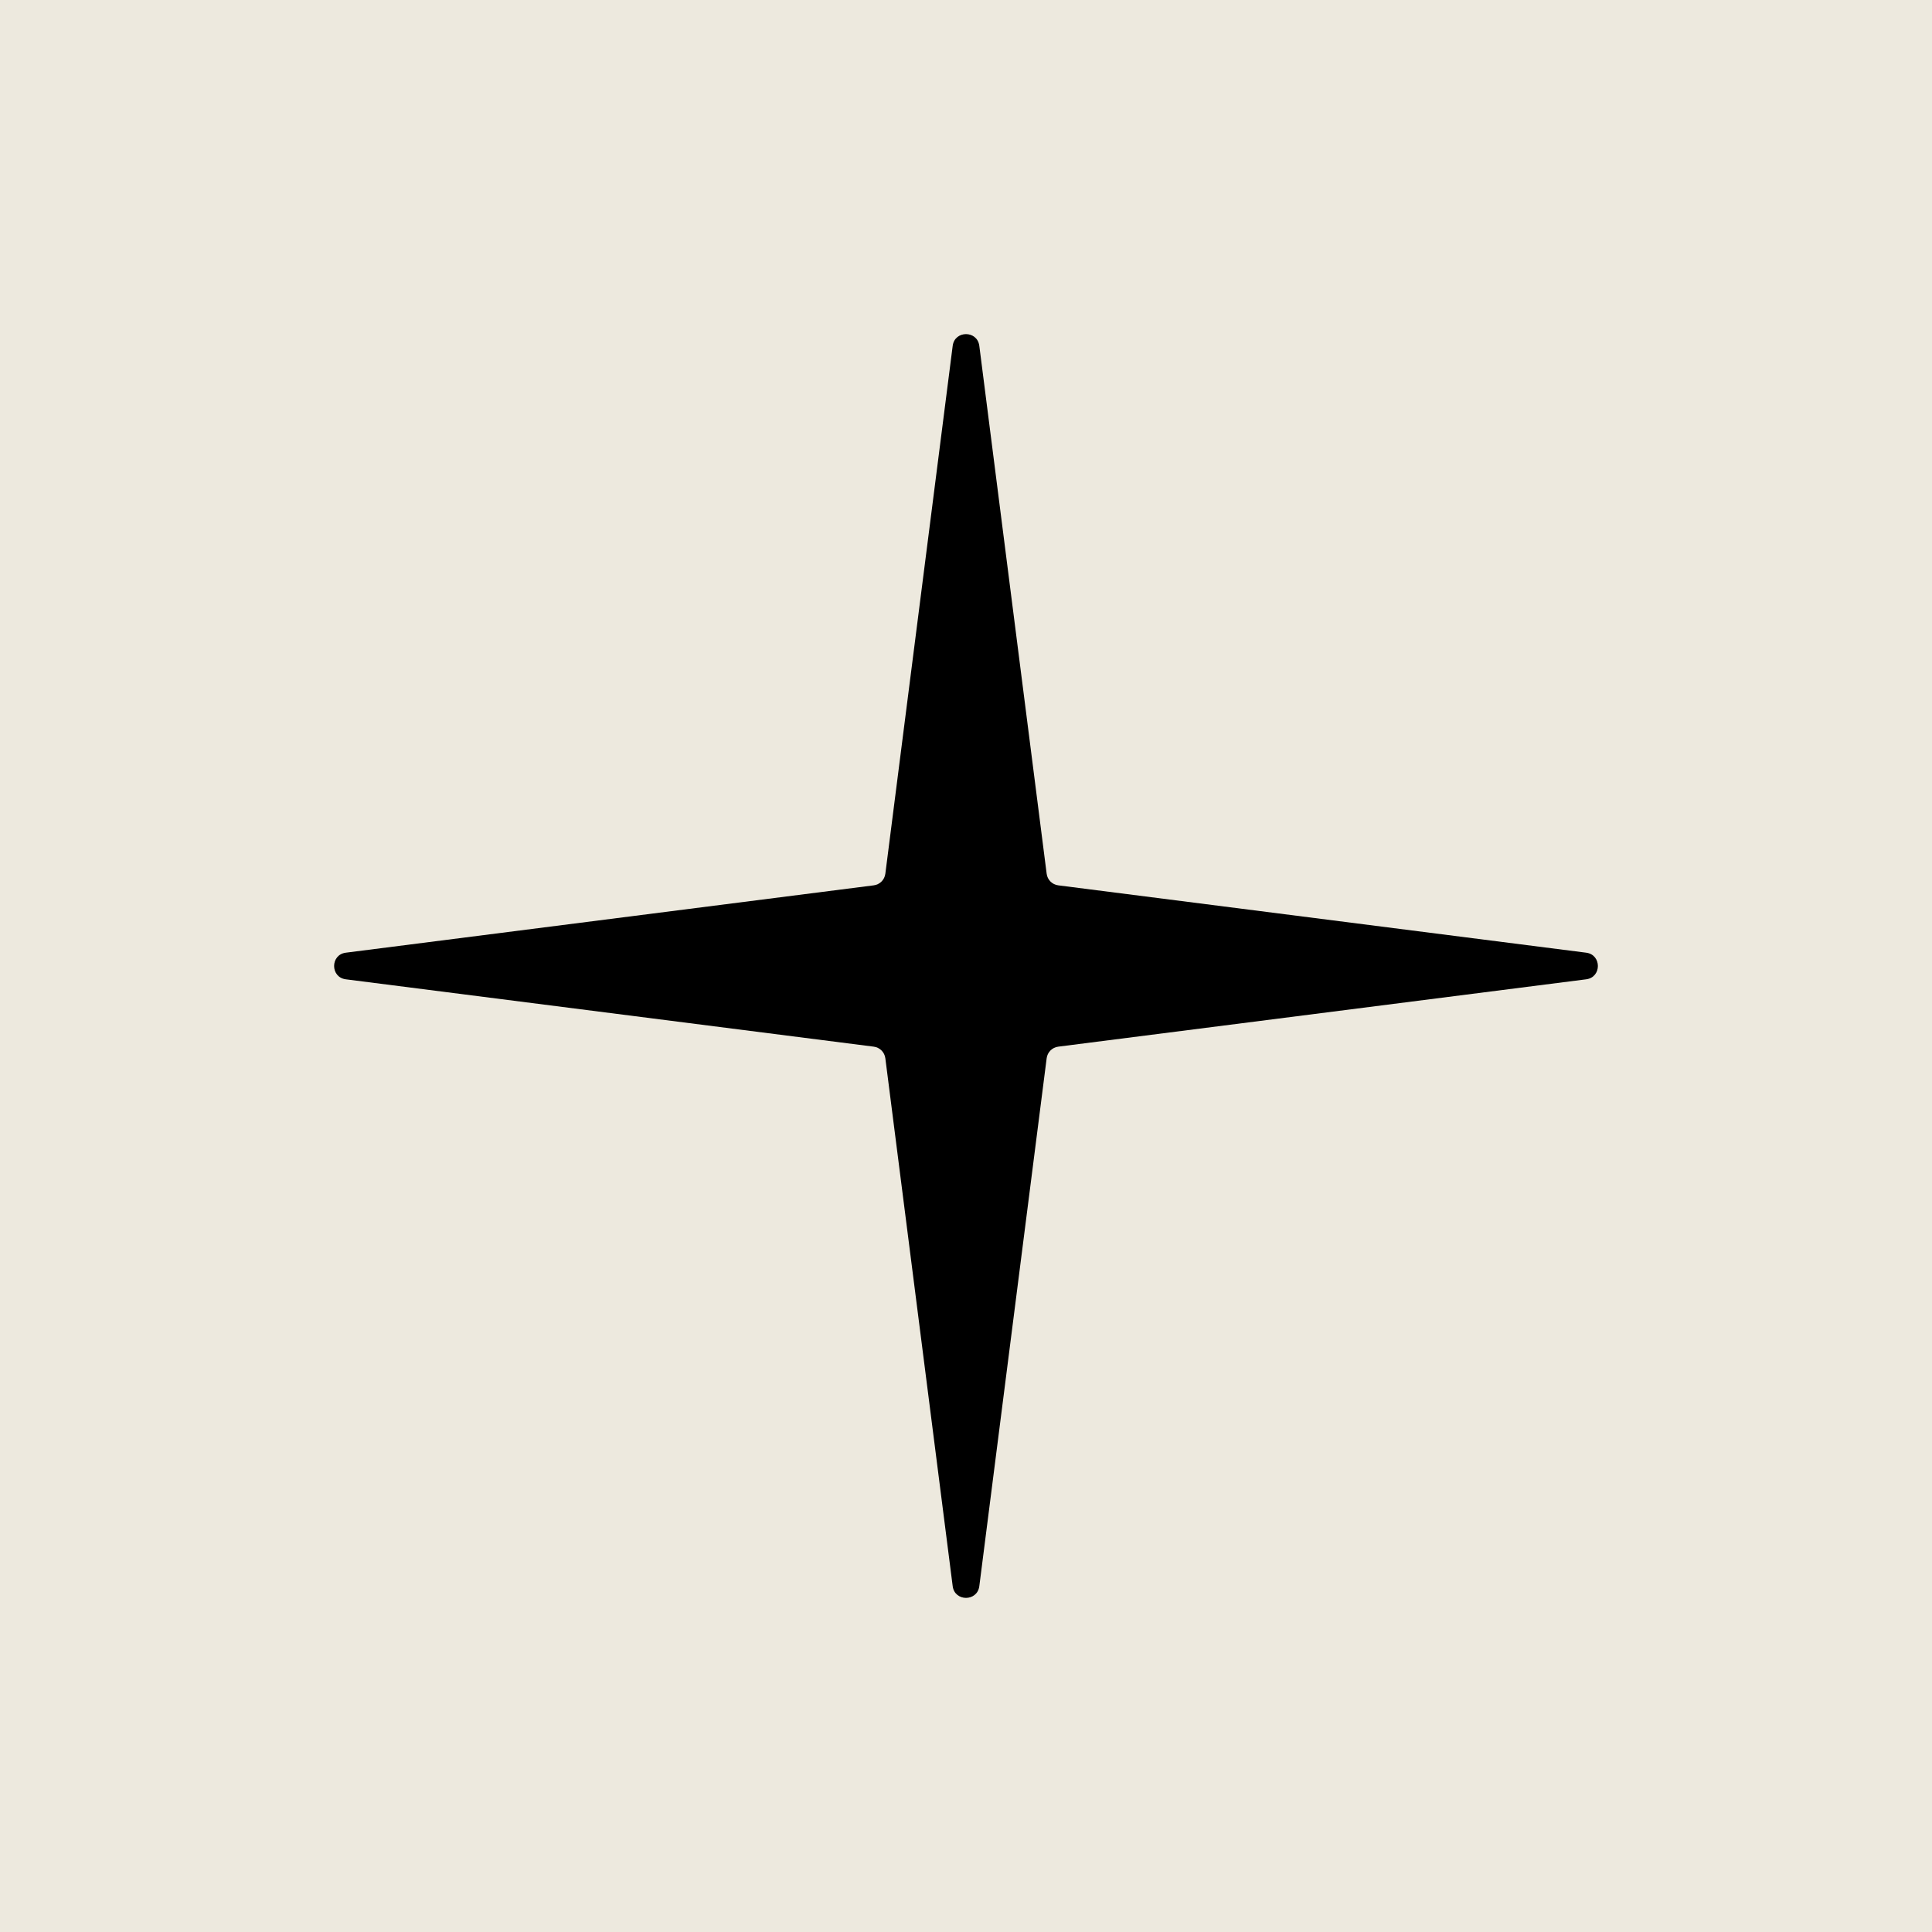 <svg width="72" height="72" viewBox="0 0 72 72" fill="none" xmlns="http://www.w3.org/2000/svg">
<rect width="72" height="72" fill="#EDE9DE"/>
<path d="M35.504 12.888C35.578 12.306 36.422 12.306 36.496 12.888L39.006 32.562C39.035 32.788 39.212 32.965 39.438 32.994L59.112 35.504C59.694 35.578 59.694 36.422 59.112 36.496L39.438 39.006C39.212 39.035 39.035 39.212 39.006 39.438L36.496 59.112C36.422 59.694 35.578 59.694 35.504 59.112L32.994 39.438C32.965 39.212 32.788 39.035 32.562 39.006L12.888 36.496C12.306 36.422 12.306 35.578 12.888 35.504L32.562 32.994C32.788 32.965 32.965 32.788 32.994 32.562L35.504 12.888Z" fill="black"/>
</svg>
